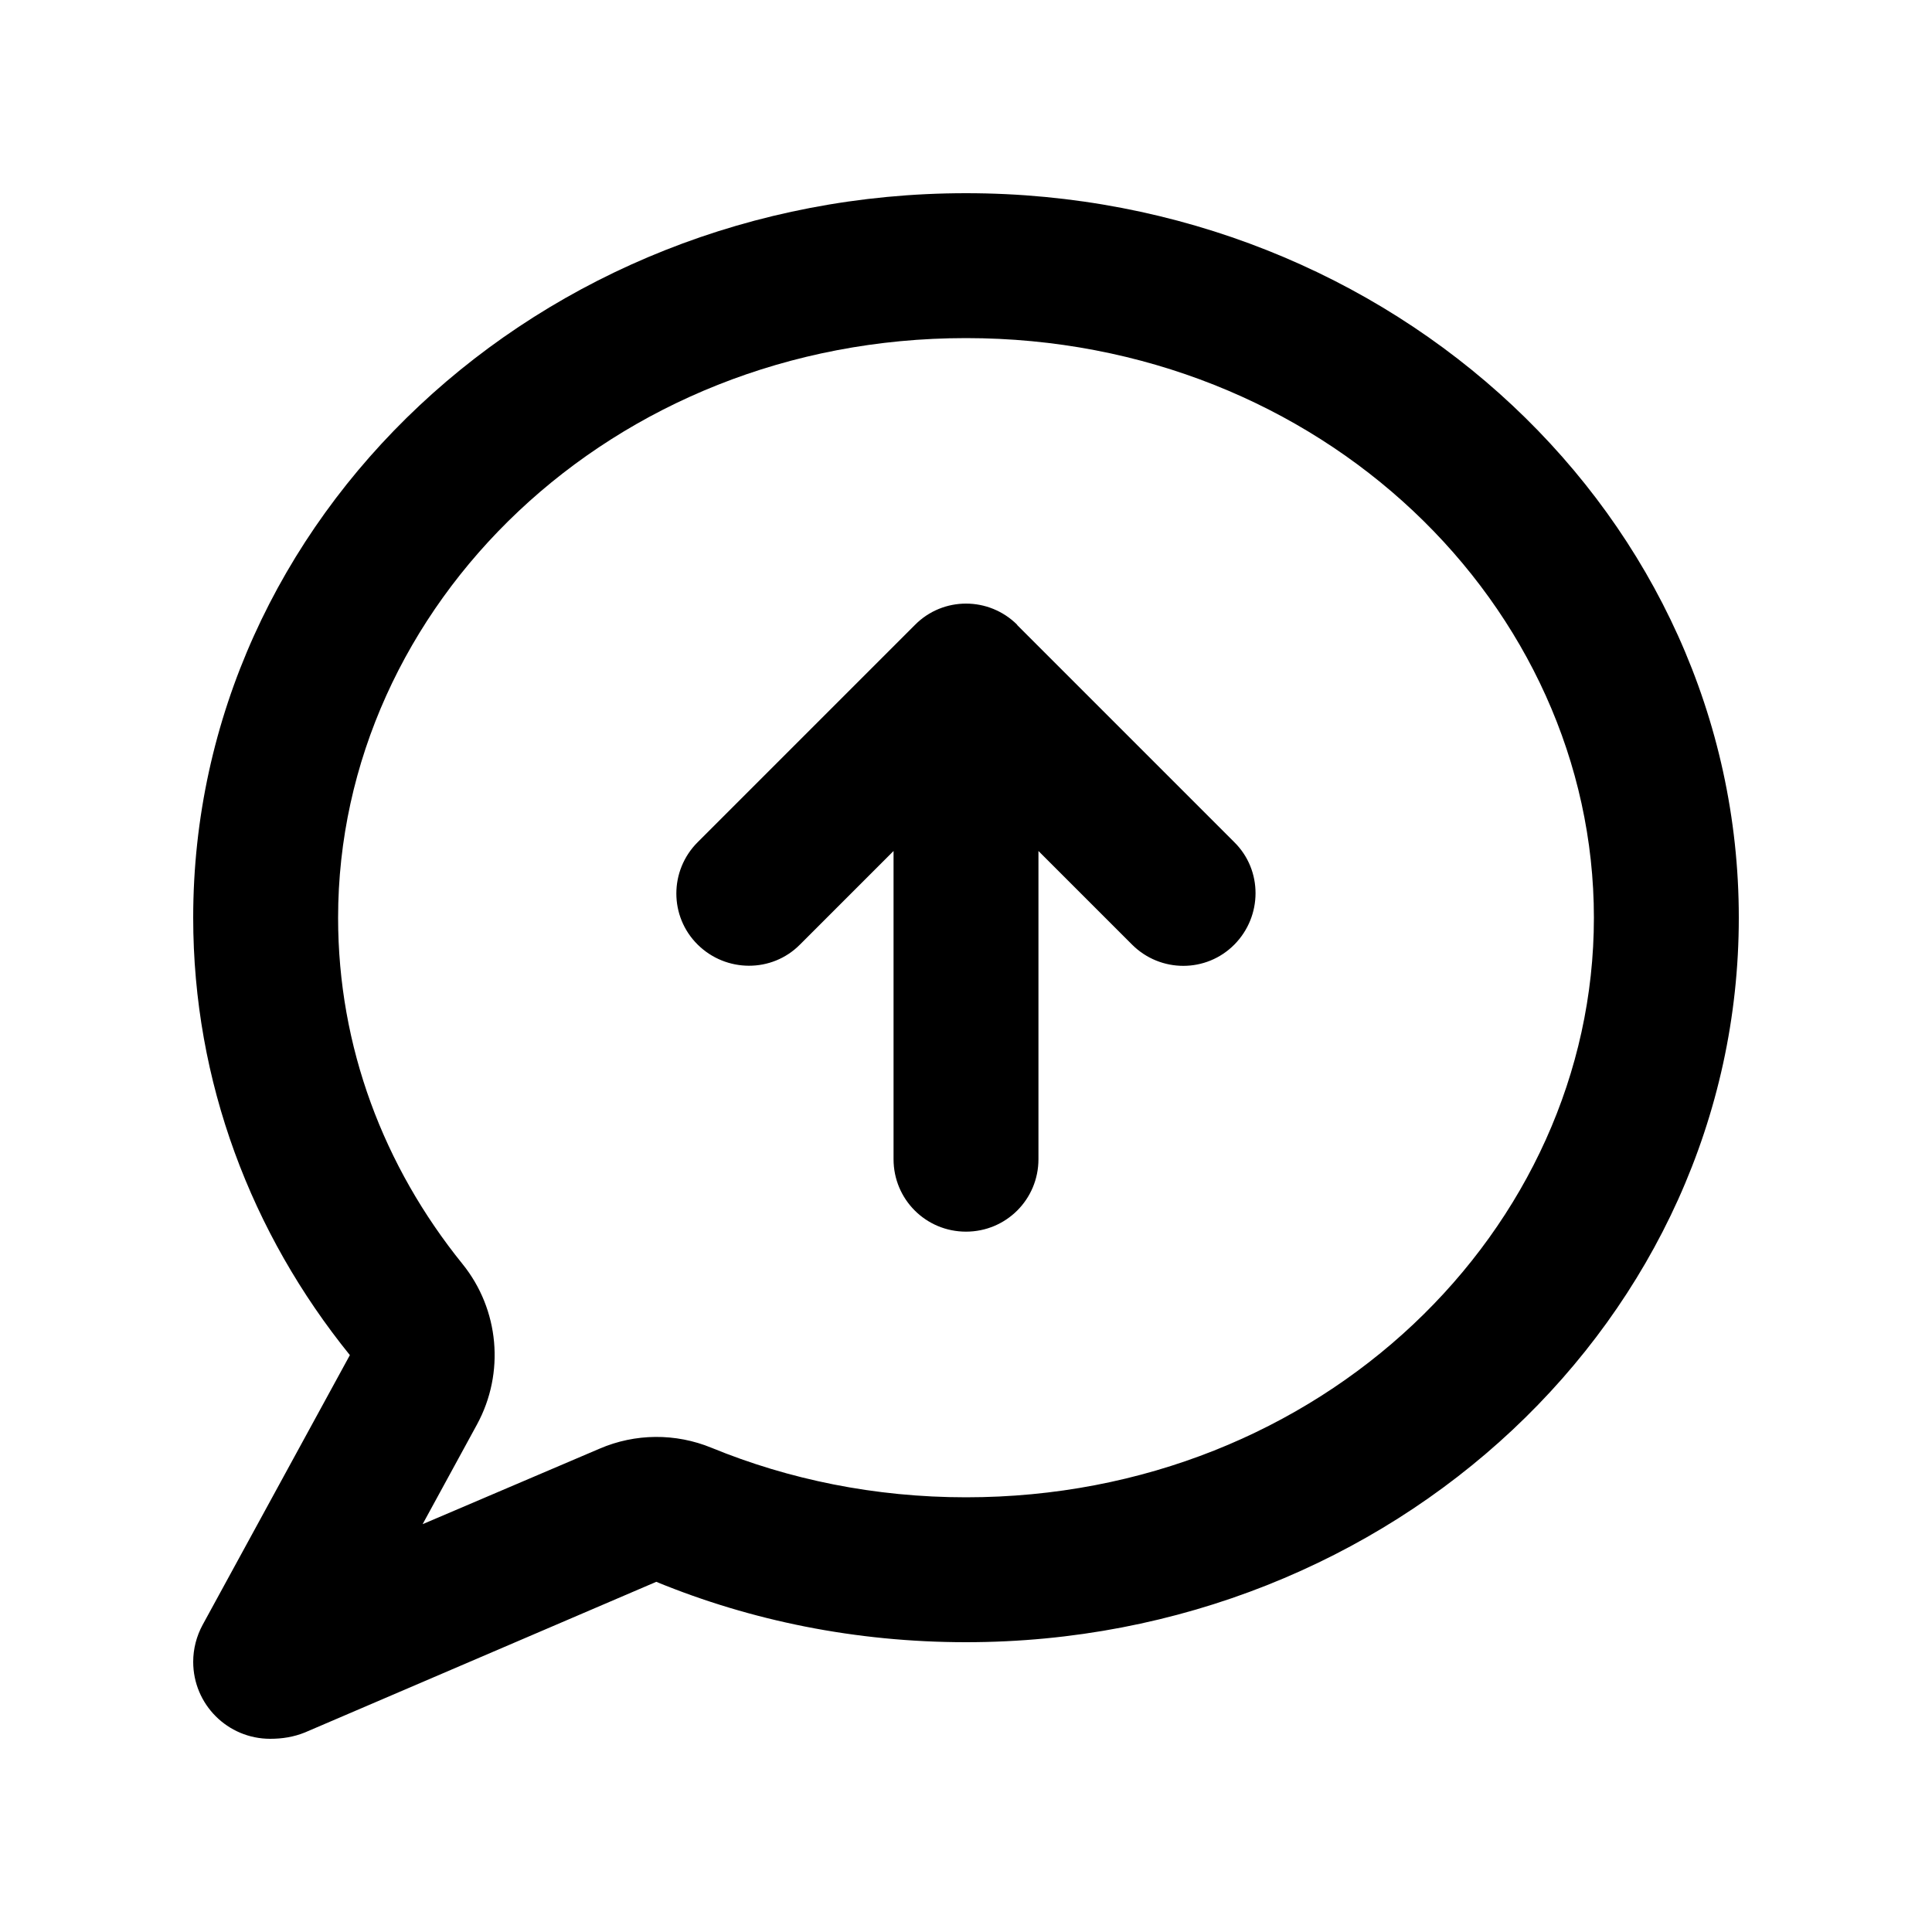 <svg xmlns="http://www.w3.org/2000/svg" viewBox="0 0 640 640"><!--! Font Awesome Pro 7.1.0 by @fontawesome - https://fontawesome.com License - https://fontawesome.com/license (Commercial License) Copyright 2025 Fonticons, Inc. --><path fill="currentColor" d="M64 304C64 358.4 83.3 408.6 115.9 448.9L67.1 538.3C65.1 542 64 546.2 64 550.5C64 564.6 75.4 576 89.5 576C93.5 576 97.3 575.4 101 573.9L217.4 524C248.8 536.9 283.5 544 320 544C461.4 544 576 436.5 576 304C576 171.5 461.4 64 320 64C178.6 64 64 171.5 64 304zM158 471.9C167.3 454.8 165.4 433.8 153.2 418.7C127.1 386.4 112 346.8 112 304C112 200.8 202.2 112 320 112C437.8 112 528 200.8 528 304C528 407.2 437.8 496 320 496C289.8 496 261.3 490.1 235.7 479.6C223.8 474.7 210.4 474.8 198.6 479.9L140 504.9L158 471.9zM337 207C327.6 197.6 312.4 197.6 303.1 207L231.1 279C221.7 288.4 221.7 303.6 231.1 312.9C240.5 322.2 255.7 322.3 265 312.9L296 281.9L296 384C296 397.3 306.7 408 320 408C333.3 408 344 397.3 344 384L344 281.9L375 312.9C384.4 322.3 399.6 322.3 408.9 312.9C418.2 303.5 418.3 288.3 408.9 279L336.9 207z"/></svg>